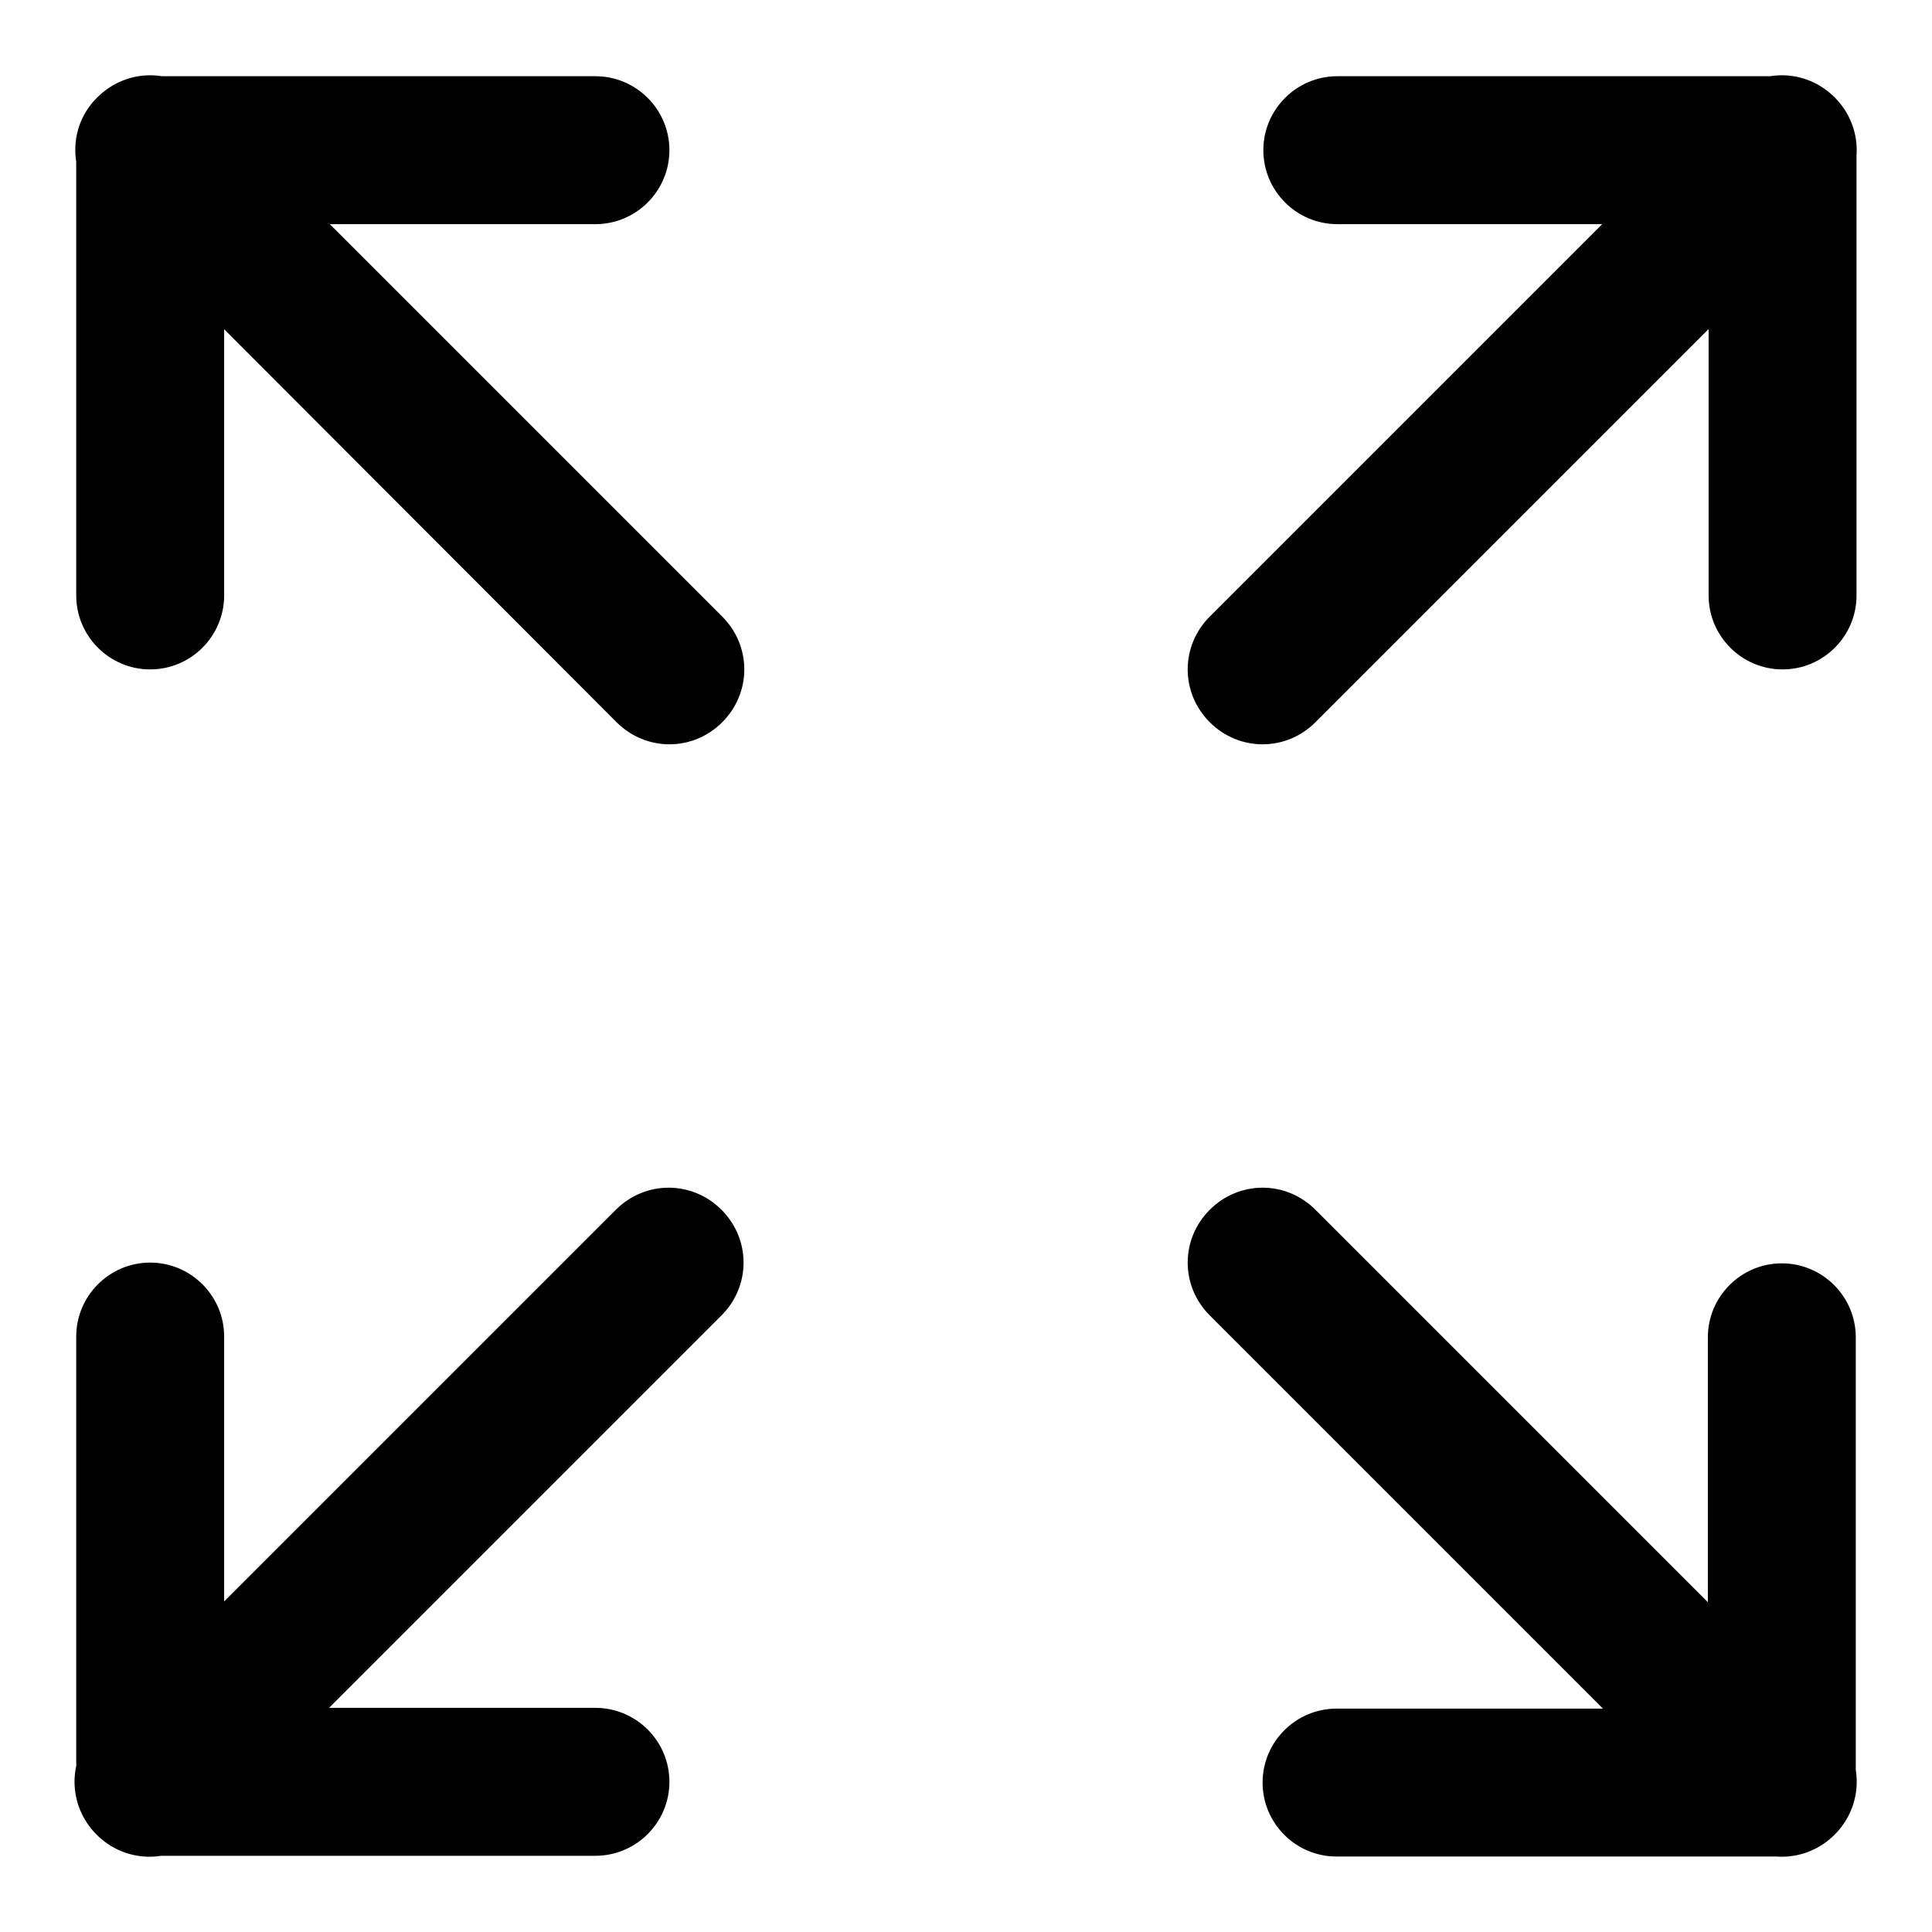 <?xml version="1.0" encoding="utf-8"?>
<!-- Svg Vector Icons : http://www.onlinewebfonts.com/icon -->
<!DOCTYPE svg PUBLIC "-//W3C//DTD SVG 1.1//EN" "http://www.w3.org/Graphics/SVG/1.1/DTD/svg11.dtd">
<svg version="1.1" xmlns="http://www.w3.org/2000/svg" xmlns:xlink="http://www.w3.org/1999/xlink" x="0px" y="0px" viewBox="0 0 256 256" enable-background="new 0 0 256 256" xml:space="preserve">
<g> <path fill="#000000" d="M29.7,226.3h49.2c5.4,0,9.8,4.4,9.8,9.8c0,5.4-4.4,9.8-9.8,9.8h-59c-5.4,0-9.8-4.4-9.8-9.8v-59 c0-5.4,4.4-9.8,9.8-9.8c5.4,0,9.8,4.4,9.8,9.8V226.3z M26.8,243.1c-3.9,3.9-10.1,3.9-14,0c-3.9-3.9-3.9-10.1,0-14l68.8-68.8 c3.9-3.9,10.1-3.9,14,0c3.9,3.9,3.9,10.1,0,14L26.8,243.1z M226.3,226.3v-49.1c0-5.4,4.4-9.8,9.8-9.8c5.4,0,9.8,4.4,9.8,9.8v59 c0,5.4-4.4,9.8-9.8,9.8h-59c-5.4,0-9.8-4.4-9.8-9.8c0-5.4,4.4-9.8,9.8-9.8H226.3z M243.1,229.1c3.9,3.9,3.9,10.1,0,14 c-3.9,3.9-10.1,3.9-14,0l-68.8-68.8c-3.9-3.9-3.9-10.1,0-14c3.9-3.9,10.1-3.9,14,0L243.1,229.1z M29.7,29.7v49.2 c0,5.4-4.4,9.8-9.8,9.8c-5.4,0-9.8-4.4-9.8-9.8v-59c0-5.4,4.4-9.8,9.8-9.8h59c5.4,0,9.8,4.4,9.8,9.8c0,5.4-4.4,9.8-9.8,9.8H29.7z  M12.9,26.8C9,23,9,16.7,12.9,12.9c3.9-3.9,10.1-3.9,14,0l68.8,68.8c3.9,3.9,3.9,10.1,0,14c-3.9,3.9-10.1,3.9-14,0l0,0L12.9,26.8z  M226.3,29.7h-49.1c-5.4,0-9.8-4.4-9.8-9.8c0-5.4,4.4-9.8,9.8-9.8h59c5.4,0,9.8,4.4,9.8,9.8v59c0,5.4-4.4,9.8-9.8,9.8 c-5.4,0-9.8-4.4-9.8-9.8V29.7z M229.1,12.9c3.9-3.9,10.1-3.9,14,0c3.9,3.9,3.9,10.1,0,14l-68.8,68.8c-3.9,3.9-10.1,3.9-14,0 c-3.9-3.9-3.9-10.1,0-14l0,0L229.1,12.9z"/></g>
</svg>